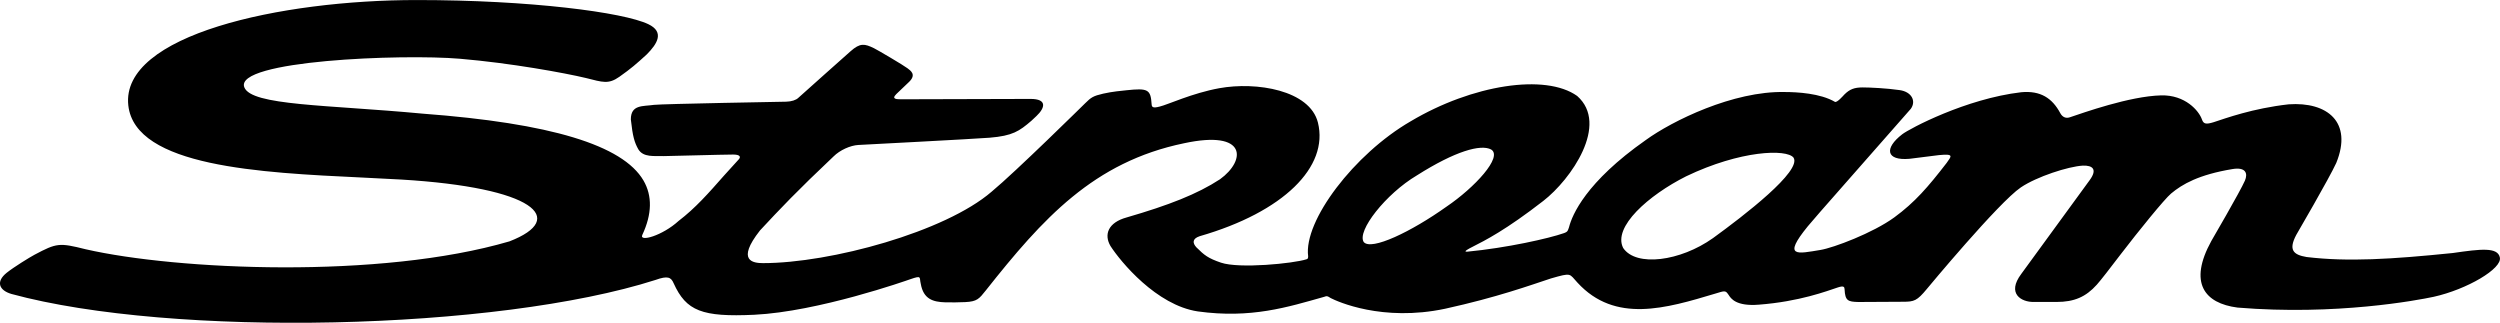 <?xml version="1.0" encoding="UTF-8" standalone="no"?>
<!-- Created with Inkscape (http://www.inkscape.org/) -->

<svg
   xmlns:dc="http://purl.org/dc/elements/1.1/"
   xmlns:cc="http://creativecommons.org/ns#"
   xmlns:rdf="http://www.w3.org/1999/02/22-rdf-syntax-ns#"
   xmlns:svg="http://www.w3.org/2000/svg"
   xmlns="http://www.w3.org/2000/svg"
   xmlns:sodipodi="http://sodipodi.sourceforge.net/DTD/sodipodi-0.dtd"
   xmlns:inkscape="http://www.inkscape.org/namespaces/inkscape"
   width="264.583mm"
   height="34.158mm"
   viewBox="0 0 264.583 34.158"
   version="1.1"
   id="svg12277"
   inkscape:version="0.92.4 (5da689c313, 2019-01-14)"
   sodipodi:docname="Stream.svg">
  <defs
     id="defs12271" />
  <sodipodi:namedview
     id="base"
     pagecolor="#ffffff"
     bordercolor="#666666"
     borderopacity="1.0"
     inkscape:pageopacity="0.0"
     inkscape:pageshadow="2"
     inkscape:zoom="1"
     inkscape:cx="597.26053"
     inkscape:cy="179.10534"
     inkscape:document-units="mm"
     inkscape:current-layer="layer1"
     showgrid="false"
     fit-margin-top="0"
     fit-margin-left="0"
     fit-margin-right="0"
     fit-margin-bottom="0"
     inkscape:window-width="1920"
     inkscape:window-height="1001"
     inkscape:window-x="-9"
     inkscape:window-y="-9"
     inkscape:window-maximized="1" />
  <g
     inkscape:label="Layer 1"
     inkscape:groupmode="layer"
     id="layer1"
     transform="translate(106.999,-162.064)">
    <path
       d="m 157.567,189.299 c -0.249,-1.087 -1.969,-0.893 -4.985,-0.456 -6.483,0.661 -11.099,0.945 -15.469,0.422 -1.438,-0.24 -1.917,-0.769 -1.098,-2.329 0,0 3.497,-5.999 4.24,-7.627 1.763,-4.336 -0.956,-6.488 -5.036,-6.204 -3.825,0.429 -6.677,1.483 -7.945,1.893 -0.758,0.23 -1.056,0.221 -1.23,-0.279 -0.326,-0.951 -1.791,-2.623 -4.322,-2.561 -3.347,0.086 -8.256,1.851 -9.679,2.325 -0.407,0.135 -0.769,-0.024 -0.994,-0.439 -0.855,-1.596 -2.09,-2.405 -4.128,-2.219 -5.861,0.684 -11.831,3.855 -12.603,4.451 -1.926,1.485 -1.719,2.813 0.771,2.595 l 3.118,-0.391 c 1.662,-0.162 1.296,0.128 0.81,0.832 -1.973,2.553 -3.357,4.162 -5.532,5.756 -2.261,1.651 -6.445,3.227 -7.822,3.45 -2.405,0.391 -4.074,0.856 -1.343,-2.497 0.771,-0.952 5.877,-6.687 10.912,-12.445 0.586,-0.829 0.079,-1.793 -1.178,-1.975 -1.414,-0.203 -3.175,-0.284 -3.919,-0.284 -0.888,0 -1.376,0.191 -1.939,0.751 -0.12,0.126 -0.788,0.901 -1.004,0.773 -1.54,-0.902 -3.995,-1.038 -5.319,-1.038 -5.438,-0.119 -11.9,3.053 -14.693,5.082 -6.349,4.45 -7.796,7.933 -8.124,9.224 -0.125,0.339 -0.103,0.475 -0.53,0.626 -1.605,0.566 -6.059,1.565 -10.247,1.966 -0.514,0.034 0.225,-0.345 0.504,-0.485 1.428,-0.722 3.586,-1.813 7.551,-4.889 2.934,-2.275 7.002,-8.098 3.581,-11.109 -3.358,-2.39 -11.09,-1.201 -17.622,2.686 -5.97,3.455 -11.345,10.533 -10.846,14.289 -7.79e-4,0.255 -0.071,0.279 -0.189,0.316 -1.371,0.441 -7.095,1.013 -9.037,0.353 -1.363,-0.464 -1.773,-0.795 -2.604,-1.623 -0.401,-0.44 -0.467,-0.903 0.347,-1.176 8.891,-2.561 13.684,-7.348 12.517,-12.027 -0.86,-3.429 -6.506,-4.352 -10.445,-3.635 -2.871,0.523 -5.453,1.746 -6.309,1.944 -0.761,0.203 -0.828,0.026 -0.847,-0.26 -0.097,-1.565 -0.403,-1.708 -2.664,-1.468 -0.475,0.05 -1.517,0.141 -2.462,0.359 -1.053,0.242 -1.287,0.398 -1.908,1.019 0.006,-0.006 -7.4,7.295 -9.895,9.353 -4.931,4.261 -17.054,7.564 -24.194,7.564 -1.045,0 -2.869,-0.22 -0.323,-3.46 2.129,-2.289 3.94,-4.201 7.778,-7.825 0.686,-0.685 1.792,-1.172 2.622,-1.219 0.006,0 12.334,-0.642 13.906,-0.769 2.43,-0.202 3.127,-0.683 4.418,-1.793 0.011,-0.009 0.538,-0.505 0.538,-0.505 0.907,-0.857 1.163,-1.807 -0.63,-1.807 l -13.599,0.038 c -0.555,0 -1.165,0.009 -0.609,-0.548 l 1.383,-1.32 c 0.767,-0.767 0.109,-1.176 -0.199,-1.415 -0.362,-0.285 -3.164,-1.94 -3.547,-2.123 -0.992,-0.481 -1.462,-0.578 -2.477,0.325 0,0 -5.384,4.787 -5.518,4.921 -0.246,0.245 -0.73,0.401 -1.296,0.415 0,0 -13.187,0.234 -13.98,0.335 -1.181,0.174 -2.459,-0.053 -2.459,1.543 0.202,1.84 0.383,2.422 0.787,3.154 0.537,0.888 1.677,0.696 2.715,0.727 0.255,0.009 6.174,-0.165 7.321,-0.165 0.767,0 0.811,0.26 0.621,0.485 0.008,-0.006 -1.583,1.743 -1.583,1.743 -1.63,1.852 -3.037,3.45 -4.808,4.799 -1.704,1.561 -4.203,2.268 -3.839,1.479 1.034,-2.208 1.067,-4.137 0.121,-5.762 -2.193,-3.746 -9.835,-6.059 -23.368,-7.072 -10.08,-0.949 -18.136,-0.831 -18.877,-2.795 -1.07,-2.838 16.679,-3.539 22.831,-3.014 5.395,0.458 11.047,1.495 13.339,2.041 1.763,0.442 2.371,0.683 3.527,-0.133 1.234,-0.87 1.801,-1.363 2.893,-2.364 1.142,-1.142 1.891,-2.379 0.169,-3.204 -2.626,-1.257 -12.504,-2.555 -24.492,-2.555 -14.47,0 -31.377,3.69 -30.541,11.158 0.728,6.485 14.004,7.117 24.669,7.624 l 4.2,0.216 c 14.156,0.846 17.668,4.144 11.47,6.543 -13.7,4.014 -35.229,3.041 -44.861,0.833 -2.791,-0.697 -3.046,-0.669 -5.405,0.582 -0.497,0.263 -2.203,1.314 -2.94,1.906 -1.196,0.957 -0.799,1.865 0.5,2.246 16.998,4.626 51.391,3.879 68.152,-1.482 1.324,-0.478 1.655,-0.286 1.932,0.354 1.329,2.933 3.003,3.586 8.528,3.329 6.775,-0.327 16.12,-3.621 16.523,-3.764 1.253,-0.434 0.928,-0.196 1.097,0.469 0.282,1.66 1.32,1.937 2.59,1.979 0.579,0.021 1.524,0.003 2.116,-0.024 1.259,-0.059 1.472,-0.342 2.183,-1.236 6.031,-7.615 11.406,-13.594 20.985,-15.577 6.717,-1.445 6.541,1.83 3.801,3.811 -2.407,1.573 -5.421,2.746 -9.875,4.04 -1.972,0.54 -2.431,1.81 -1.718,3.027 1.067,1.66 4.869,6.269 9.241,6.921 5.641,0.78 9.522,-0.458 13.369,-1.542 0.299,-0.091 0.273,-0.14 0.709,0.137 0.658,0.339 5.445,2.535 12.11,1.119 5.478,-1.203 9.032,-2.494 11.185,-3.203 2.246,-0.644 1.91,-0.514 2.815,0.449 3.98,4.331 9.362,2.72 14.563,1.161 l 0.557,-0.167 c 0.615,-0.183 0.652,0.015 0.872,0.3 0.234,0.367 0.777,1.227 3.191,1.033 4.331,-0.331 7.206,-1.442 8.385,-1.83 0.635,-0.205 0.683,-0.038 0.697,0.217 0.059,1.195 0.349,1.304 1.456,1.33 l 4.721,-0.026 c 1.194,0 1.488,-0.099 2.522,-1.346 0.075,-0.091 7.599,-9.159 9.955,-10.756 1.679,-1.135 5.01,-2.217 6.562,-2.305 1.029,-0.036 1.56,0.383 0.735,1.521 l -7.246,9.932 c -1.586,2.105 0.02,2.998 1.308,2.975 h 2.427 c 1.857,0 3.089,-0.528 4.251,-1.825 0.451,-0.503 1.4,-1.739 2.493,-3.171 1.937,-2.528 4.666,-5.89 5.37,-6.478 1.187,-0.995 2.931,-1.999 6.5,-2.59 1.398,-0.231 1.647,0.449 1.314,1.225 -0.505,1.157 -3.558,6.393 -3.558,6.393 -2.425,4.417 -0.739,6.588 2.777,7.042 10.409,0.862 19.089,-0.784 20.759,-1.141 3.526,-0.784 7.297,-2.996 7,-4.174 z m -120.235,-1.615 c -0.762,-1.154 2.327,-5.101 5.621,-7.056 4.077,-2.584 6.758,-3.32 7.854,-2.745 1.29,0.771 -1.755,4.046 -4.71,6.047 -3.741,2.664 -7.971,4.689 -8.764,3.753 z m 36.955,-0.416 c -3.447,2.451 -8.134,3.073 -9.501,1.039 -1.123,-2.224 2.692,-5.587 6.665,-7.583 5.769,-2.766 10.631,-2.903 11.363,-1.98 0.921,1.401 -5.236,6.139 -8.527,8.525"
       style="fill:#000000;fill-opacity:1;fill-rule:nonzero;stroke:none;stroke-width:1.037"
       id="path11477"
       inkscape:connector-curvature="0" />
  </g>
</svg>

